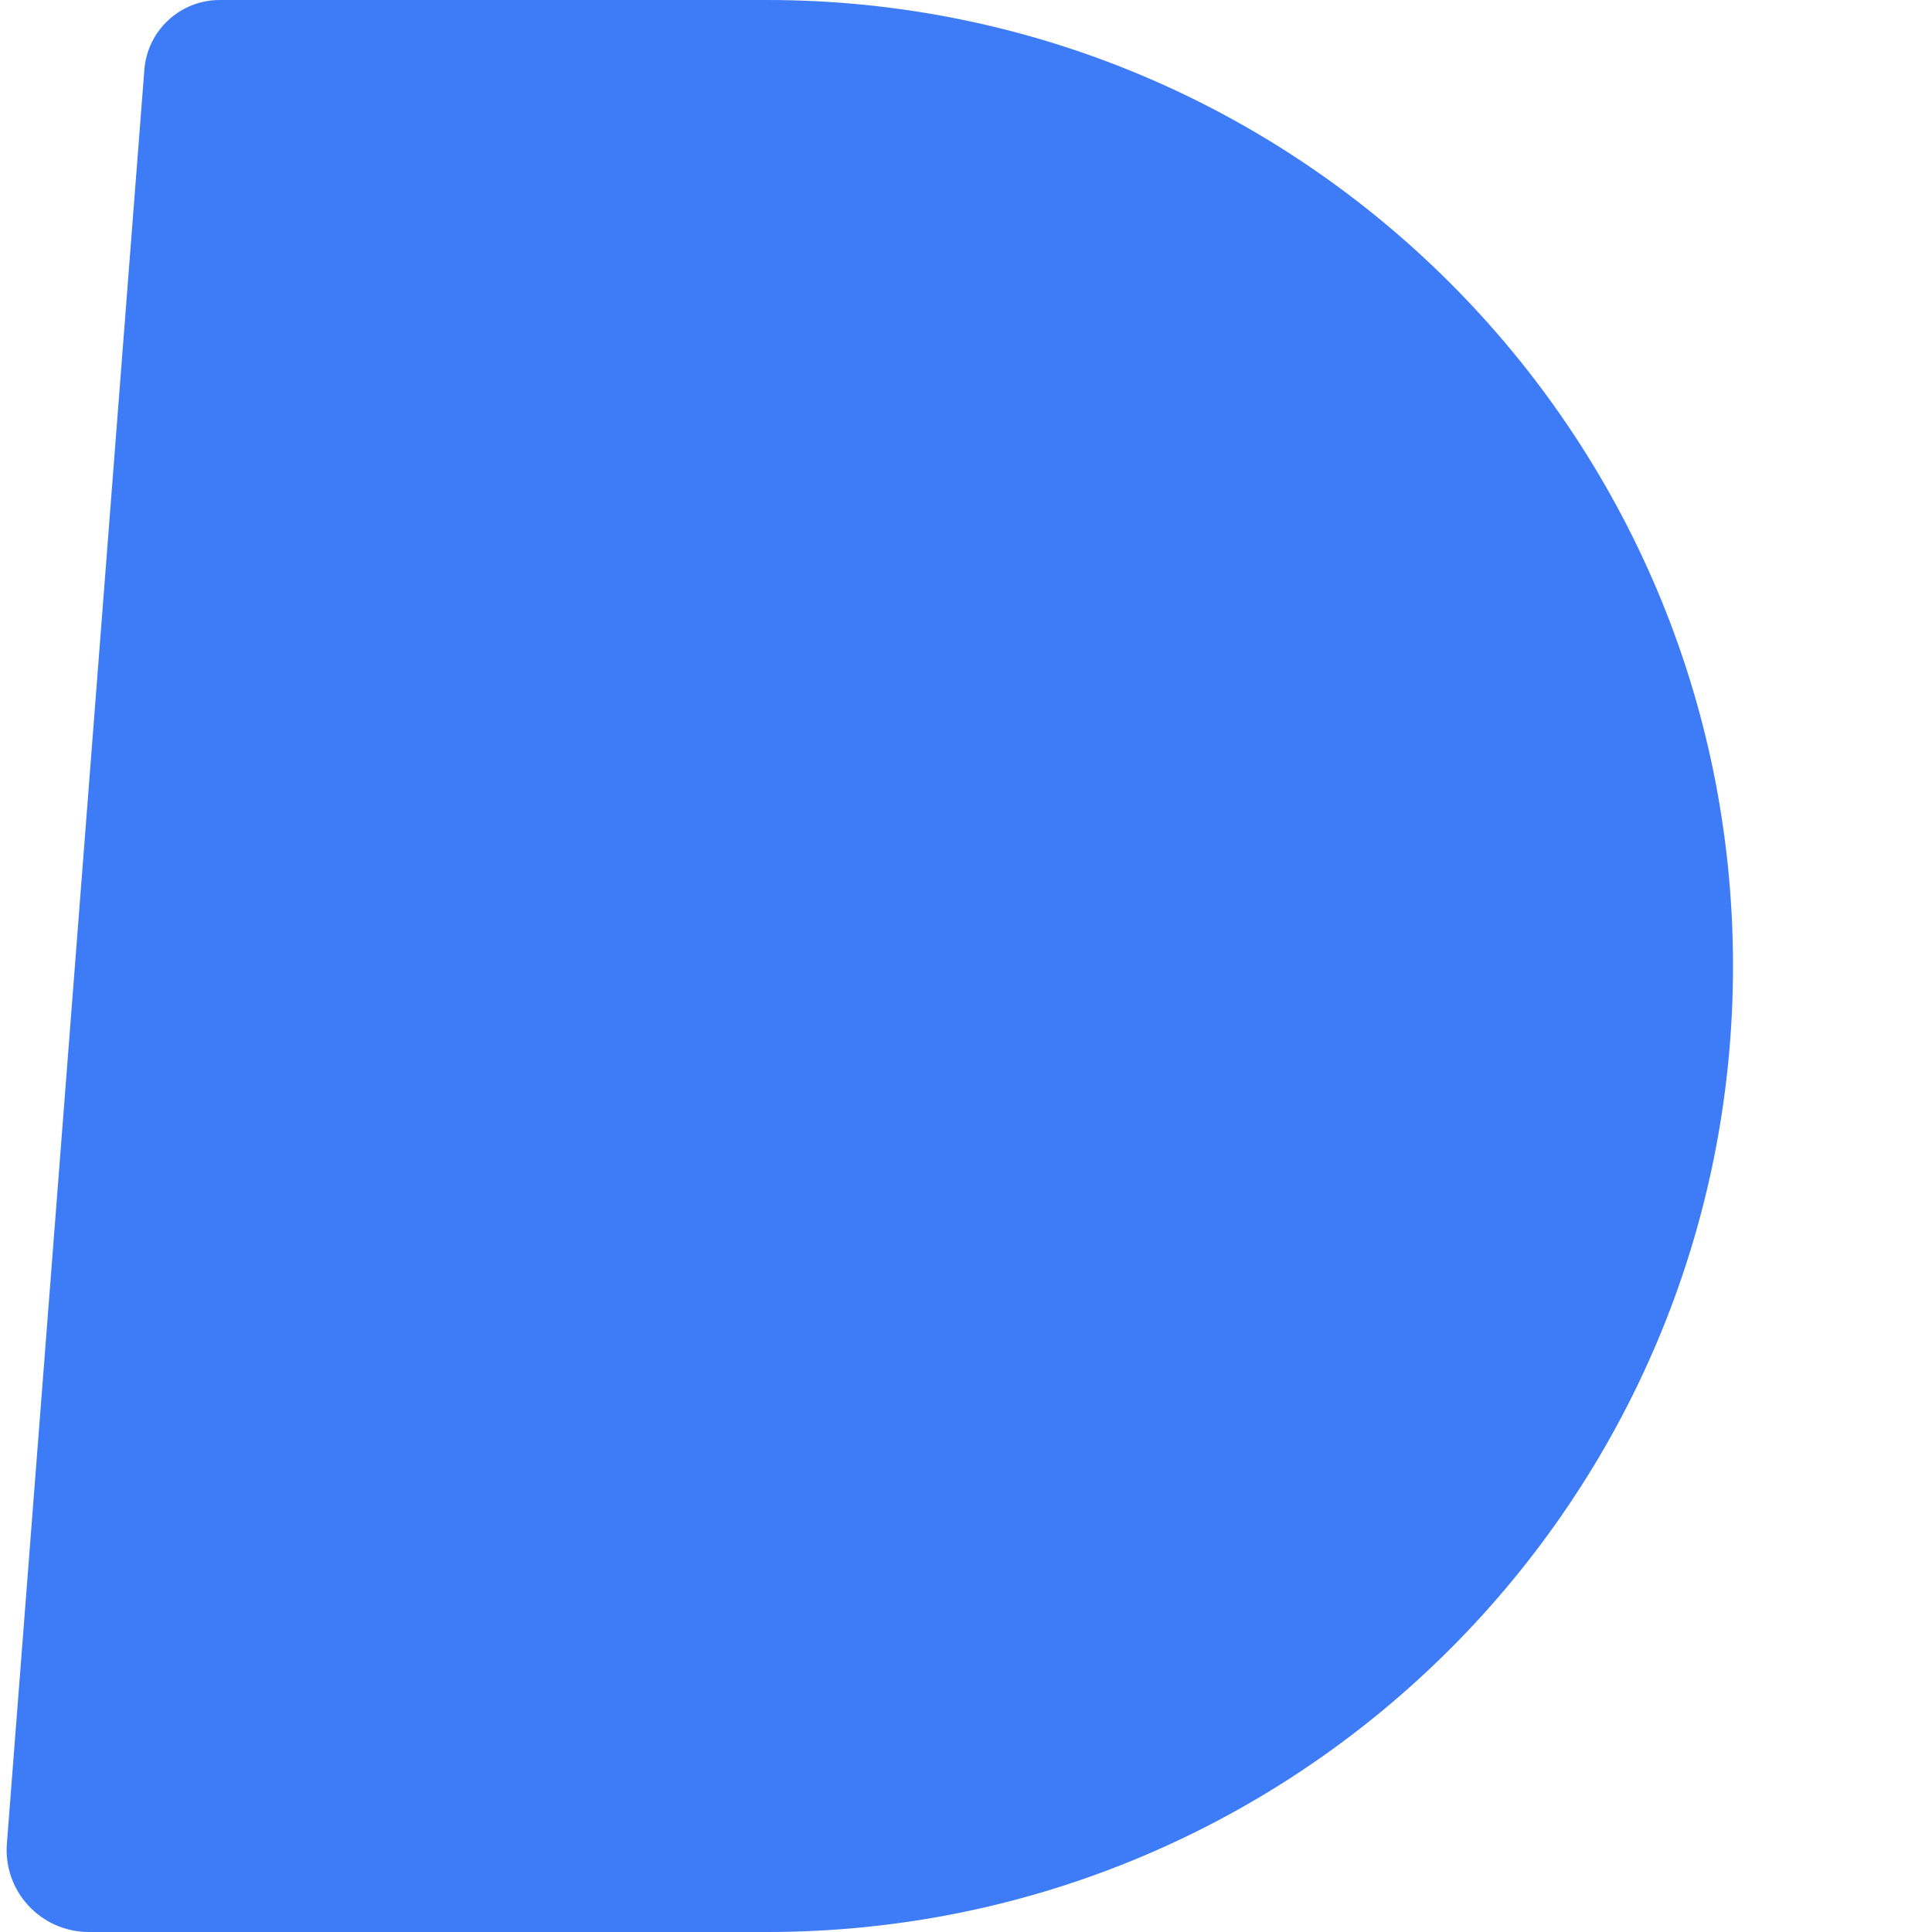 <svg width="7" height="7" viewBox="0 0 7 7" fill="none" xmlns="http://www.w3.org/2000/svg">
<path d="M0.523 0.253C0.534 0.11 0.653 0 0.796 0L2.779 0C4.712 0 6.279 1.567 6.279 3.5V3.5C6.279 5.433 4.712 7 2.779 7H0.322C0.148 7 0.011 6.852 0.025 6.679L0.523 0.253Z" fill="#3E7BF6"/>
</svg>
